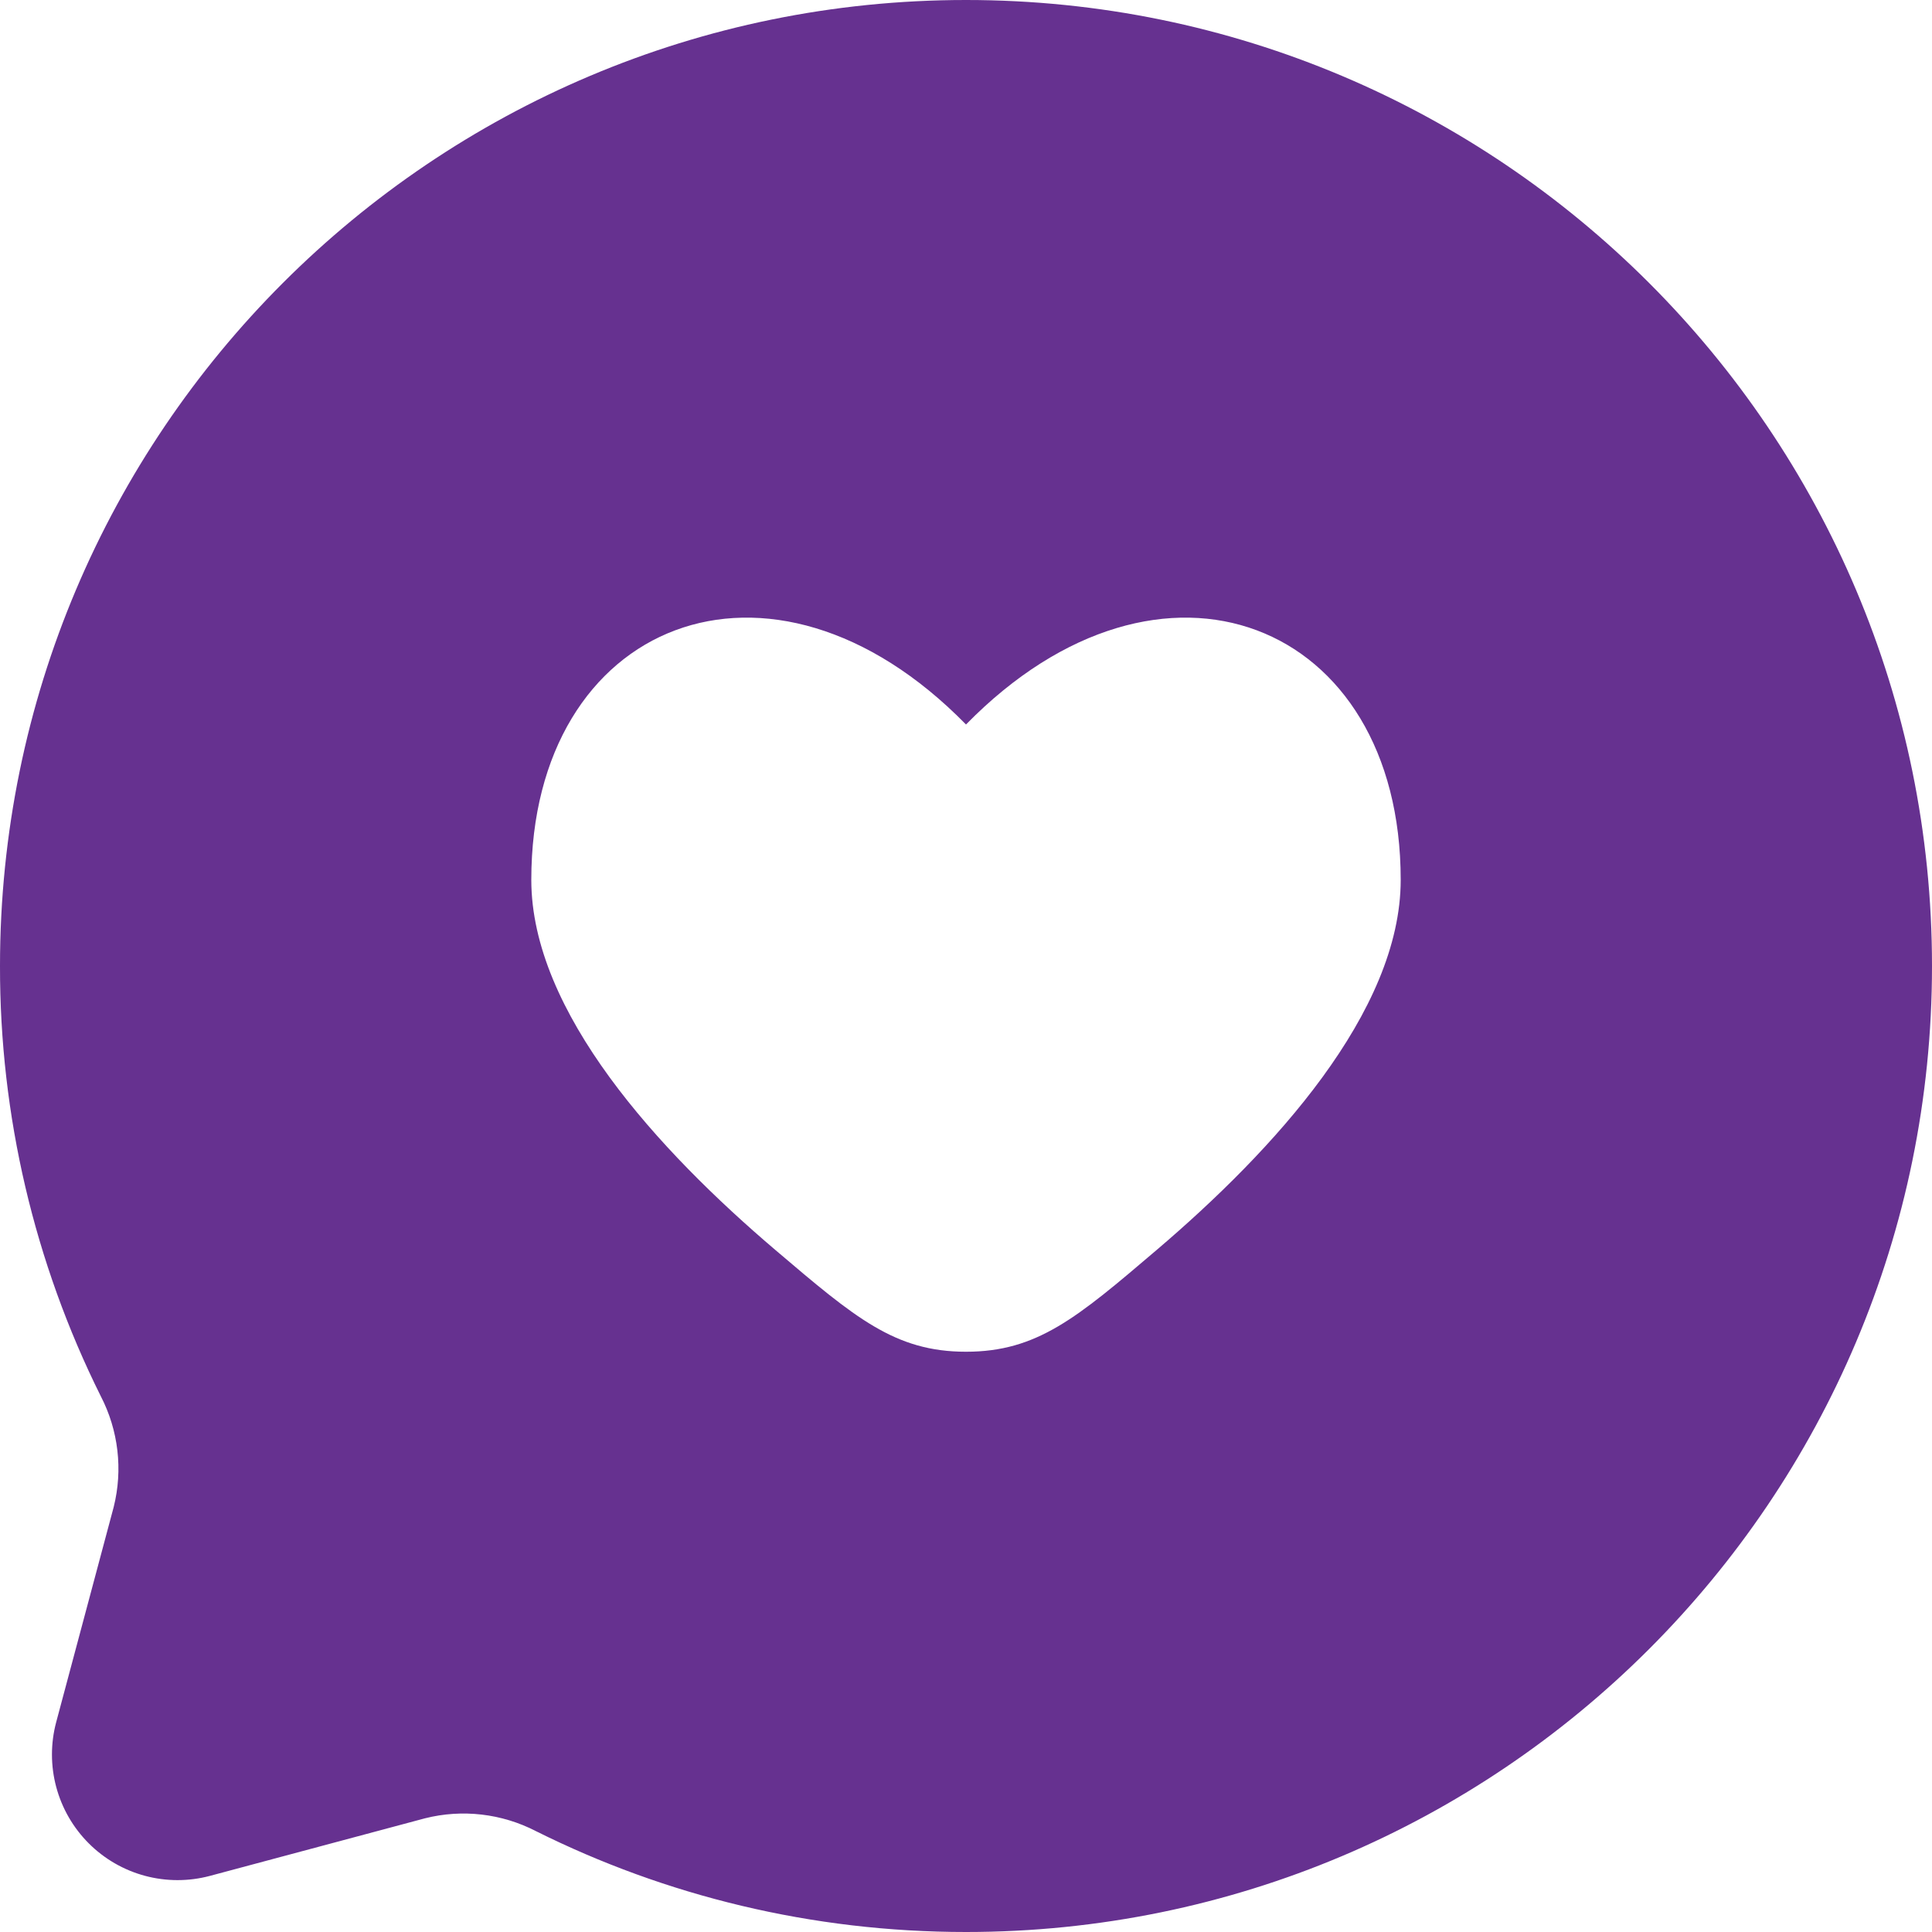 <svg width="64" height="64" viewBox="0 0 64 64" fill="none" xmlns="http://www.w3.org/2000/svg">
<path fill-rule="evenodd" clip-rule="evenodd" d="M64 32C64 49.674 49.674 64 32 64C26.88 64 22.042 62.797 17.754 60.659C16.621 60.074 15.313 59.922 14.077 60.234L6.954 62.141C6.249 62.329 5.506 62.328 4.802 62.139C4.097 61.95 3.454 61.578 2.939 61.062C2.423 60.546 2.052 59.903 1.863 59.198C1.674 58.493 1.674 57.751 1.862 57.046L3.766 49.923C4.076 48.687 3.924 47.381 3.338 46.25C1.135 41.823 -0.008 36.944 4.00012e-05 32C4.00012e-05 14.326 14.326 0 32 0C49.674 0 64 14.326 64 32ZM17.6 29.146C17.6 33.526 21.821 38.122 25.693 41.414C28.326 43.654 29.645 44.778 32 44.778C34.355 44.778 35.674 43.658 38.307 41.414C42.179 38.118 46.4 33.526 46.4 29.146C46.4 20.579 38.48 17.382 32 24C25.52 17.382 17.6 20.579 17.6 29.146Z" fill="#663190"/>
</svg>
